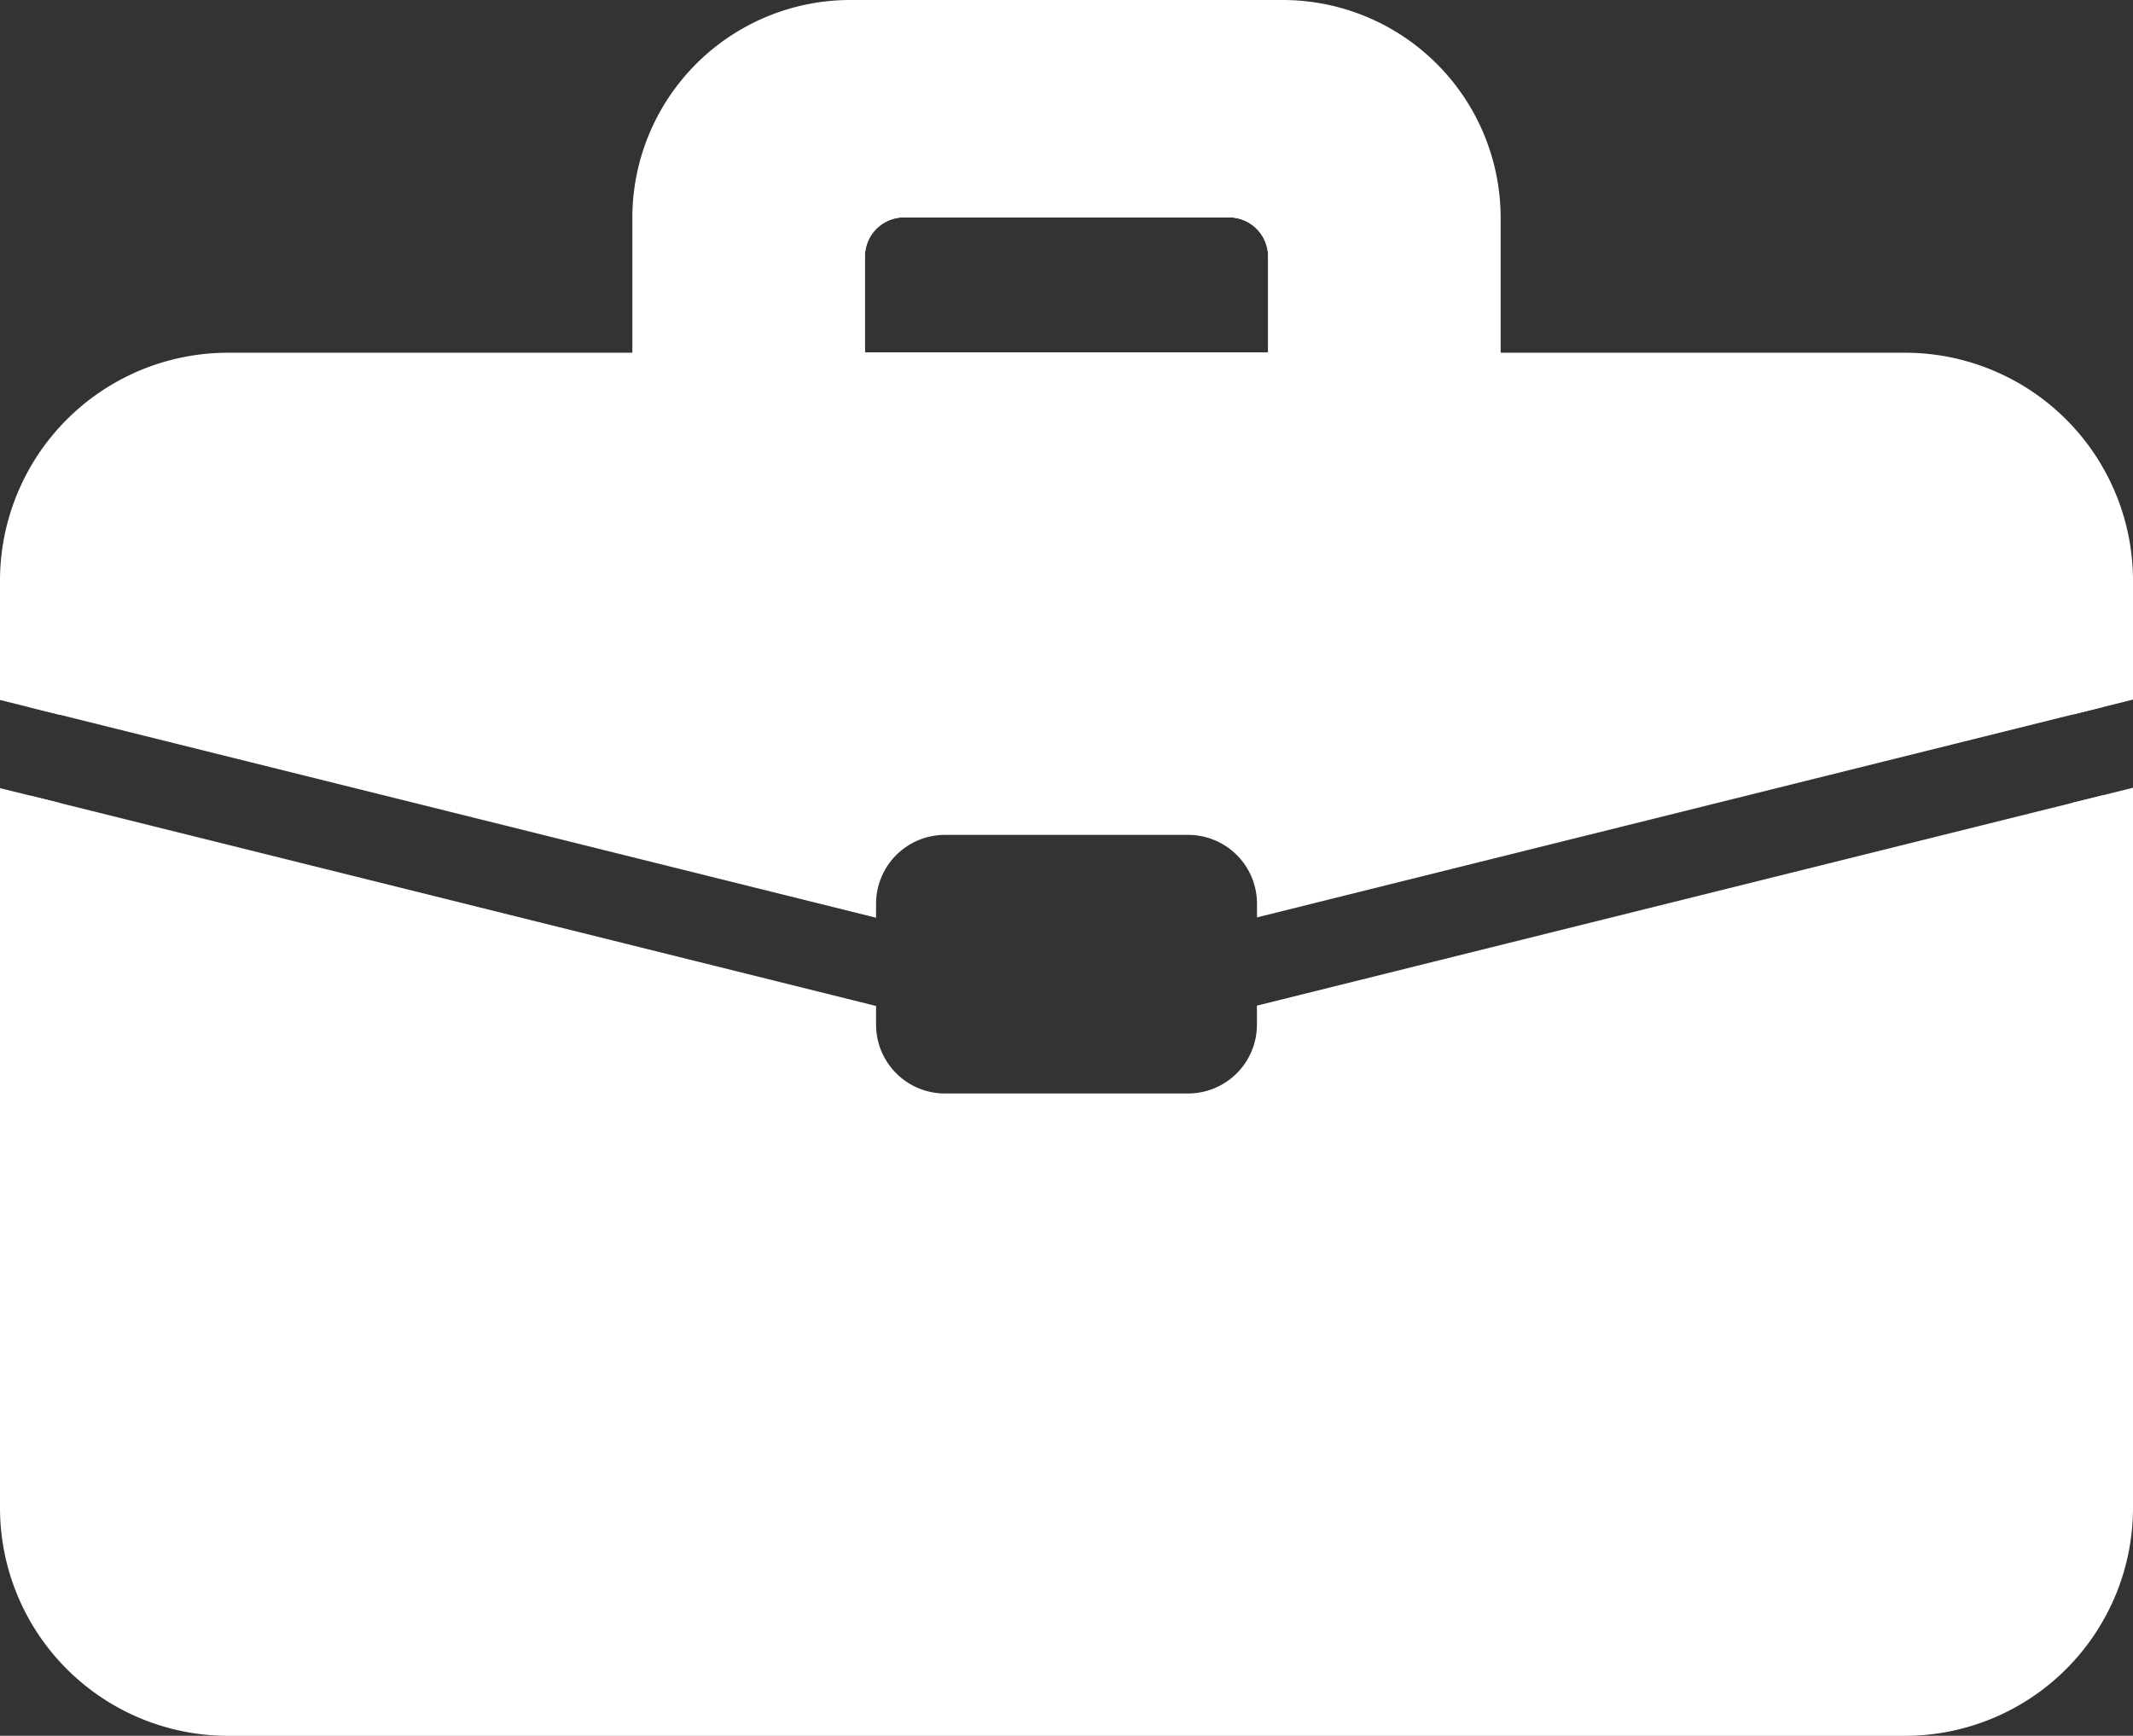 <svg xmlns="http://www.w3.org/2000/svg" viewBox="0 0 31.9 25.963"><rect x="0" y="0" width="31.9" height="25.963" fill="#333333" stroke="none"/><defs><style>.cls-1{fill:#fff;}</style></defs><title>careers white</title><g id="Layer_2" data-name="Layer 2"><g id="Layer_1-2" data-name="Layer 1"><g id="_2" data-name="2"><path class="cls-1" d="M31.003,12.006l.448-.111V22.556a2.959,2.959,0,0,1-2.959,2.959H3.408A2.959,2.959,0,0,1,.448,22.556V11.9l.448.111,12.206,3.036v.28a1.03,1.03,0,0,0,1.028,1.029h3.639a1.03,1.03,0,0,0,1.029-1.029v-.285Z"/><path class="cls-1" d="M31.452,8.683v1.892l-.448.111-12.205,3.036v-.206A1.03,1.03,0,0,0,17.769,12.488h-3.639a1.03,1.03,0,0,0-1.028,1.029v.21L.897,10.692l-.448-.111V8.683A2.959,2.959,0,0,1,3.408,5.724H28.492A2.959,2.959,0,0,1,31.452,8.683Z"/><path class="cls-1" d="M28.493,5.276H3.408A3.411,3.411,0,0,0,0,8.683v1.787l.897.223V8.683a2.513,2.513,0,0,1,2.511-2.51H28.493a2.513,2.513,0,0,1,2.51,2.51v2.004l.448-.111L31.9,10.464v-1.781A3.411,3.411,0,0,0,28.493,5.276Zm2.51,6.73V22.556a2.514,2.514,0,0,1-2.51,2.511H3.408a2.514,2.514,0,0,1-2.511-2.511V12.011l-.448-.111L0,11.789V22.556a3.411,3.411,0,0,0,3.408,3.408H28.493A3.411,3.411,0,0,0,31.9,22.556V11.783Z"/><path class="cls-1" d="M19.186.448H12.715A2.809,2.809,0,0,0,9.905,3.257V5.724H21.995V3.257A2.809,2.809,0,0,0,19.186.448Zm-.221,3.389V5.275H12.935V3.837a.587.587,0,0,1,.586-.586h4.859A.586.586,0,0,1,18.965,3.837Z"/><path class="cls-1" d="M19.186,0H12.715A3.261,3.261,0,0,0,9.457,3.257V5.724a.449.449,0,0,0,.448.448H21.995A.448.448,0,0,0,22.443,5.724V3.257A3.261,3.261,0,0,0,19.186,0Zm2.361,5.276h-11.193V3.257A2.364,2.364,0,0,1,12.715.897H19.186a2.363,2.363,0,0,1,2.361,2.361Z"/><path class="cls-1" d="M18.38,2.355H13.521a1.484,1.484,0,0,0-1.483,1.483V5.724a.449.449,0,0,0,.448.448h6.927a.448.448,0,0,0,.448-.448V3.837A1.484,1.484,0,0,0,18.38,2.355ZM12.935,3.837a.587.587,0,0,1,.586-.586h4.859a.586.586,0,0,1,.585.586V5.275H12.935Z"/></g></g></g></svg>